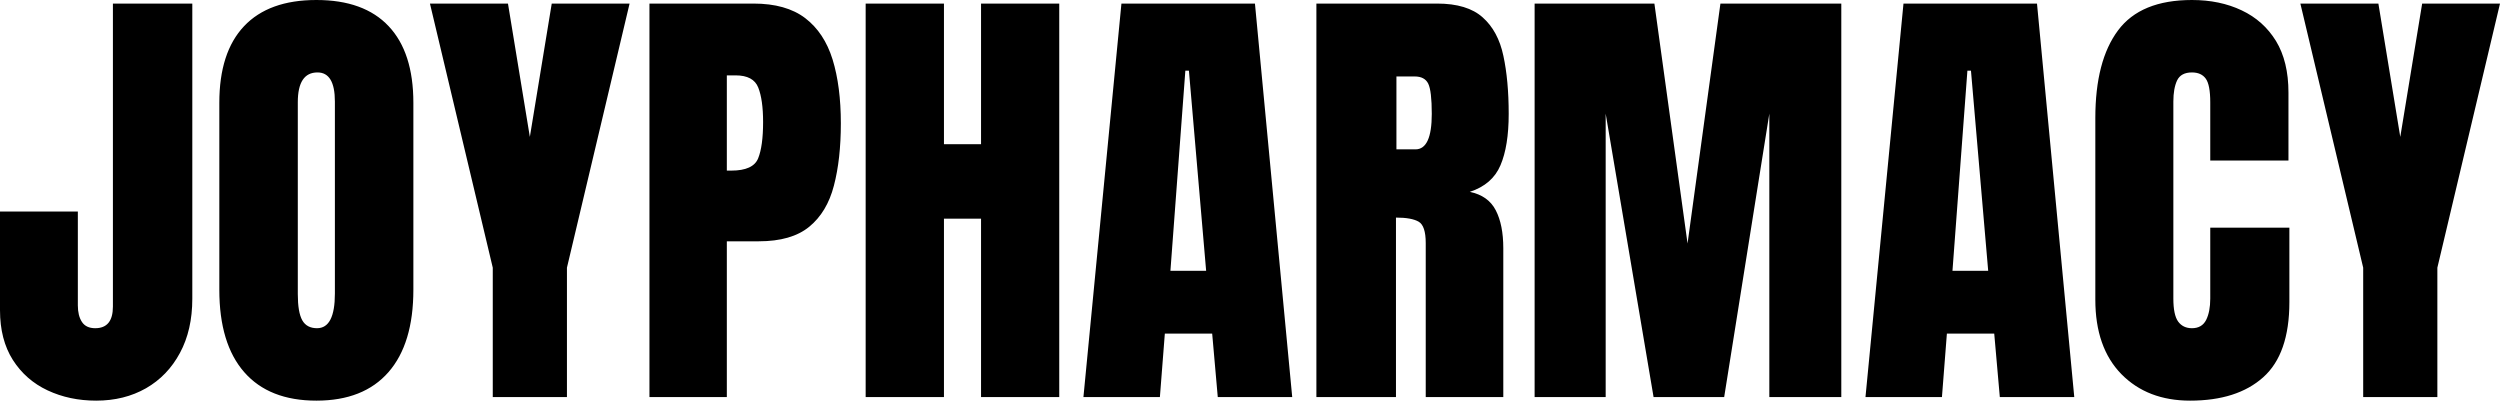 <svg height="43.75" width="273" data-asc="1.17626953125" viewBox="0 15.45 273 43.75" xmlns="http://www.w3.org/2000/svg"><defs></defs><g fill="#000000"><g transform="translate(0, 0)"><path d="M10.50 59.20Q7.59 59.20 5.20 58.08Q2.81 56.96 1.40 54.75Q0 52.54 0 49.32L0 38.55L8.50 38.55L8.50 48.80Q8.50 49.93 8.95 50.61Q9.40 51.29 10.40 51.29Q12.33 51.29 12.33 48.93L12.33 15.84L21.00 15.84L21.00 48.07Q21.00 51.49 19.65 53.99Q18.31 56.49 15.94 57.85Q13.57 59.20 10.50 59.20ZM34.55 59.20Q29.39 59.20 26.67 56.09Q23.95 52.98 23.95 47.09L23.95 26.68Q23.95 21.17 26.65 18.31Q29.35 15.45 34.55 15.45Q39.75 15.45 42.44 18.31Q45.14 21.17 45.14 26.68L45.14 47.09Q45.14 52.98 42.42 56.09Q39.70 59.20 34.55 59.20M34.62 51.29Q36.57 51.29 36.57 47.51L36.57 26.54Q36.57 23.36 34.67 23.36Q32.52 23.36 32.52 26.61L32.52 47.56Q32.52 49.56 33.01 50.43Q33.50 51.29 34.62 51.29ZM53.81 58.81L53.81 44.68L46.95 15.84L55.47 15.84L57.86 30.40L60.25 15.84L68.75 15.84L61.91 44.68L61.91 58.81L53.81 58.81ZM70.92 58.81L70.92 15.84L82.28 15.84Q85.84 15.84 87.93 17.43Q90.01 19.02 90.92 21.95Q91.82 24.88 91.82 28.93Q91.82 32.84 91.06 35.73Q90.31 38.62 88.37 40.21Q86.43 41.80 82.86 41.80L79.37 41.80L79.37 58.81L70.92 58.81M79.37 34.08L79.86 34.08Q82.25 34.08 82.79 32.74Q83.33 31.40 83.33 28.78Q83.33 26.34 82.80 25.01Q82.28 23.68 80.32 23.68L79.37 23.68L79.37 34.08ZM94.53 58.81L94.53 15.84L103.08 15.84L103.08 31.20L107.13 31.20L107.13 15.84L115.67 15.84L115.67 58.81L107.13 58.81L107.13 39.33L103.08 39.33L103.08 58.81L94.53 58.81ZM118.31 58.81L122.46 15.84L137.04 15.84L141.11 58.81L132.98 58.81L132.37 51.88L127.20 51.88L126.66 58.81L118.31 58.81M127.81 45.02L131.71 45.02L129.83 23.17L129.44 23.17L127.81 45.02ZM143.75 58.81L143.75 15.84L156.93 15.84Q160.23 15.84 161.91 17.35Q163.60 18.85 164.17 21.55Q164.75 24.24 164.75 27.88Q164.75 31.40 163.85 33.50Q162.96 35.60 160.50 36.40Q162.52 36.82 163.34 38.42Q164.16 40.01 164.16 42.55L164.16 58.81L155.69 58.81L155.69 41.99Q155.69 40.11 154.92 39.66Q154.15 39.21 152.44 39.21L152.44 58.81L143.75 58.81M152.49 31.76L154.57 31.76Q156.35 31.76 156.35 27.88Q156.35 25.37 155.96 24.58Q155.57 23.80 154.49 23.80L152.49 23.80L152.49 31.76ZM167.58 58.81L167.58 15.84L180.66 15.84L184.28 42.04L187.87 15.84L201.07 15.84L201.07 58.81L193.21 58.81L193.21 27.86L188.28 58.81L180.57 58.81L175.34 27.86L175.34 58.81L167.58 58.81ZM203.71 58.81L207.86 15.84L222.44 15.84L226.51 58.81L218.38 58.81L217.77 51.88L212.60 51.88L212.06 58.81L203.71 58.81M213.21 45.02L217.11 45.02L215.23 23.17L214.84 23.17L213.21 45.02ZM239.16 59.20Q234.50 59.20 231.65 56.30Q228.81 53.39 228.81 48.17L228.81 28.34Q228.81 22.09 231.29 18.77Q233.76 15.45 239.36 15.45Q242.41 15.45 244.79 16.58Q247.17 17.70 248.54 19.93Q249.90 22.17 249.90 25.56L249.90 32.98L241.36 32.98L241.36 26.64Q241.36 24.71 240.87 24.04Q240.38 23.36 239.36 23.36Q238.16 23.36 237.74 24.23Q237.33 25.10 237.33 26.54L237.33 48.05Q237.33 49.83 237.85 50.56Q238.38 51.29 239.36 51.29Q240.45 51.29 240.91 50.39Q241.36 49.49 241.36 48.05L241.36 40.31L250 40.31L250 48.44Q250 54.10 247.14 56.65Q244.29 59.20 239.16 59.20ZM258.06 58.81L258.06 44.68L251.20 15.84L259.72 15.84L262.11 30.40L264.50 15.84L273.00 15.84L266.16 44.68L266.16 58.81L258.06 58.81Z"></path></g></g></svg>